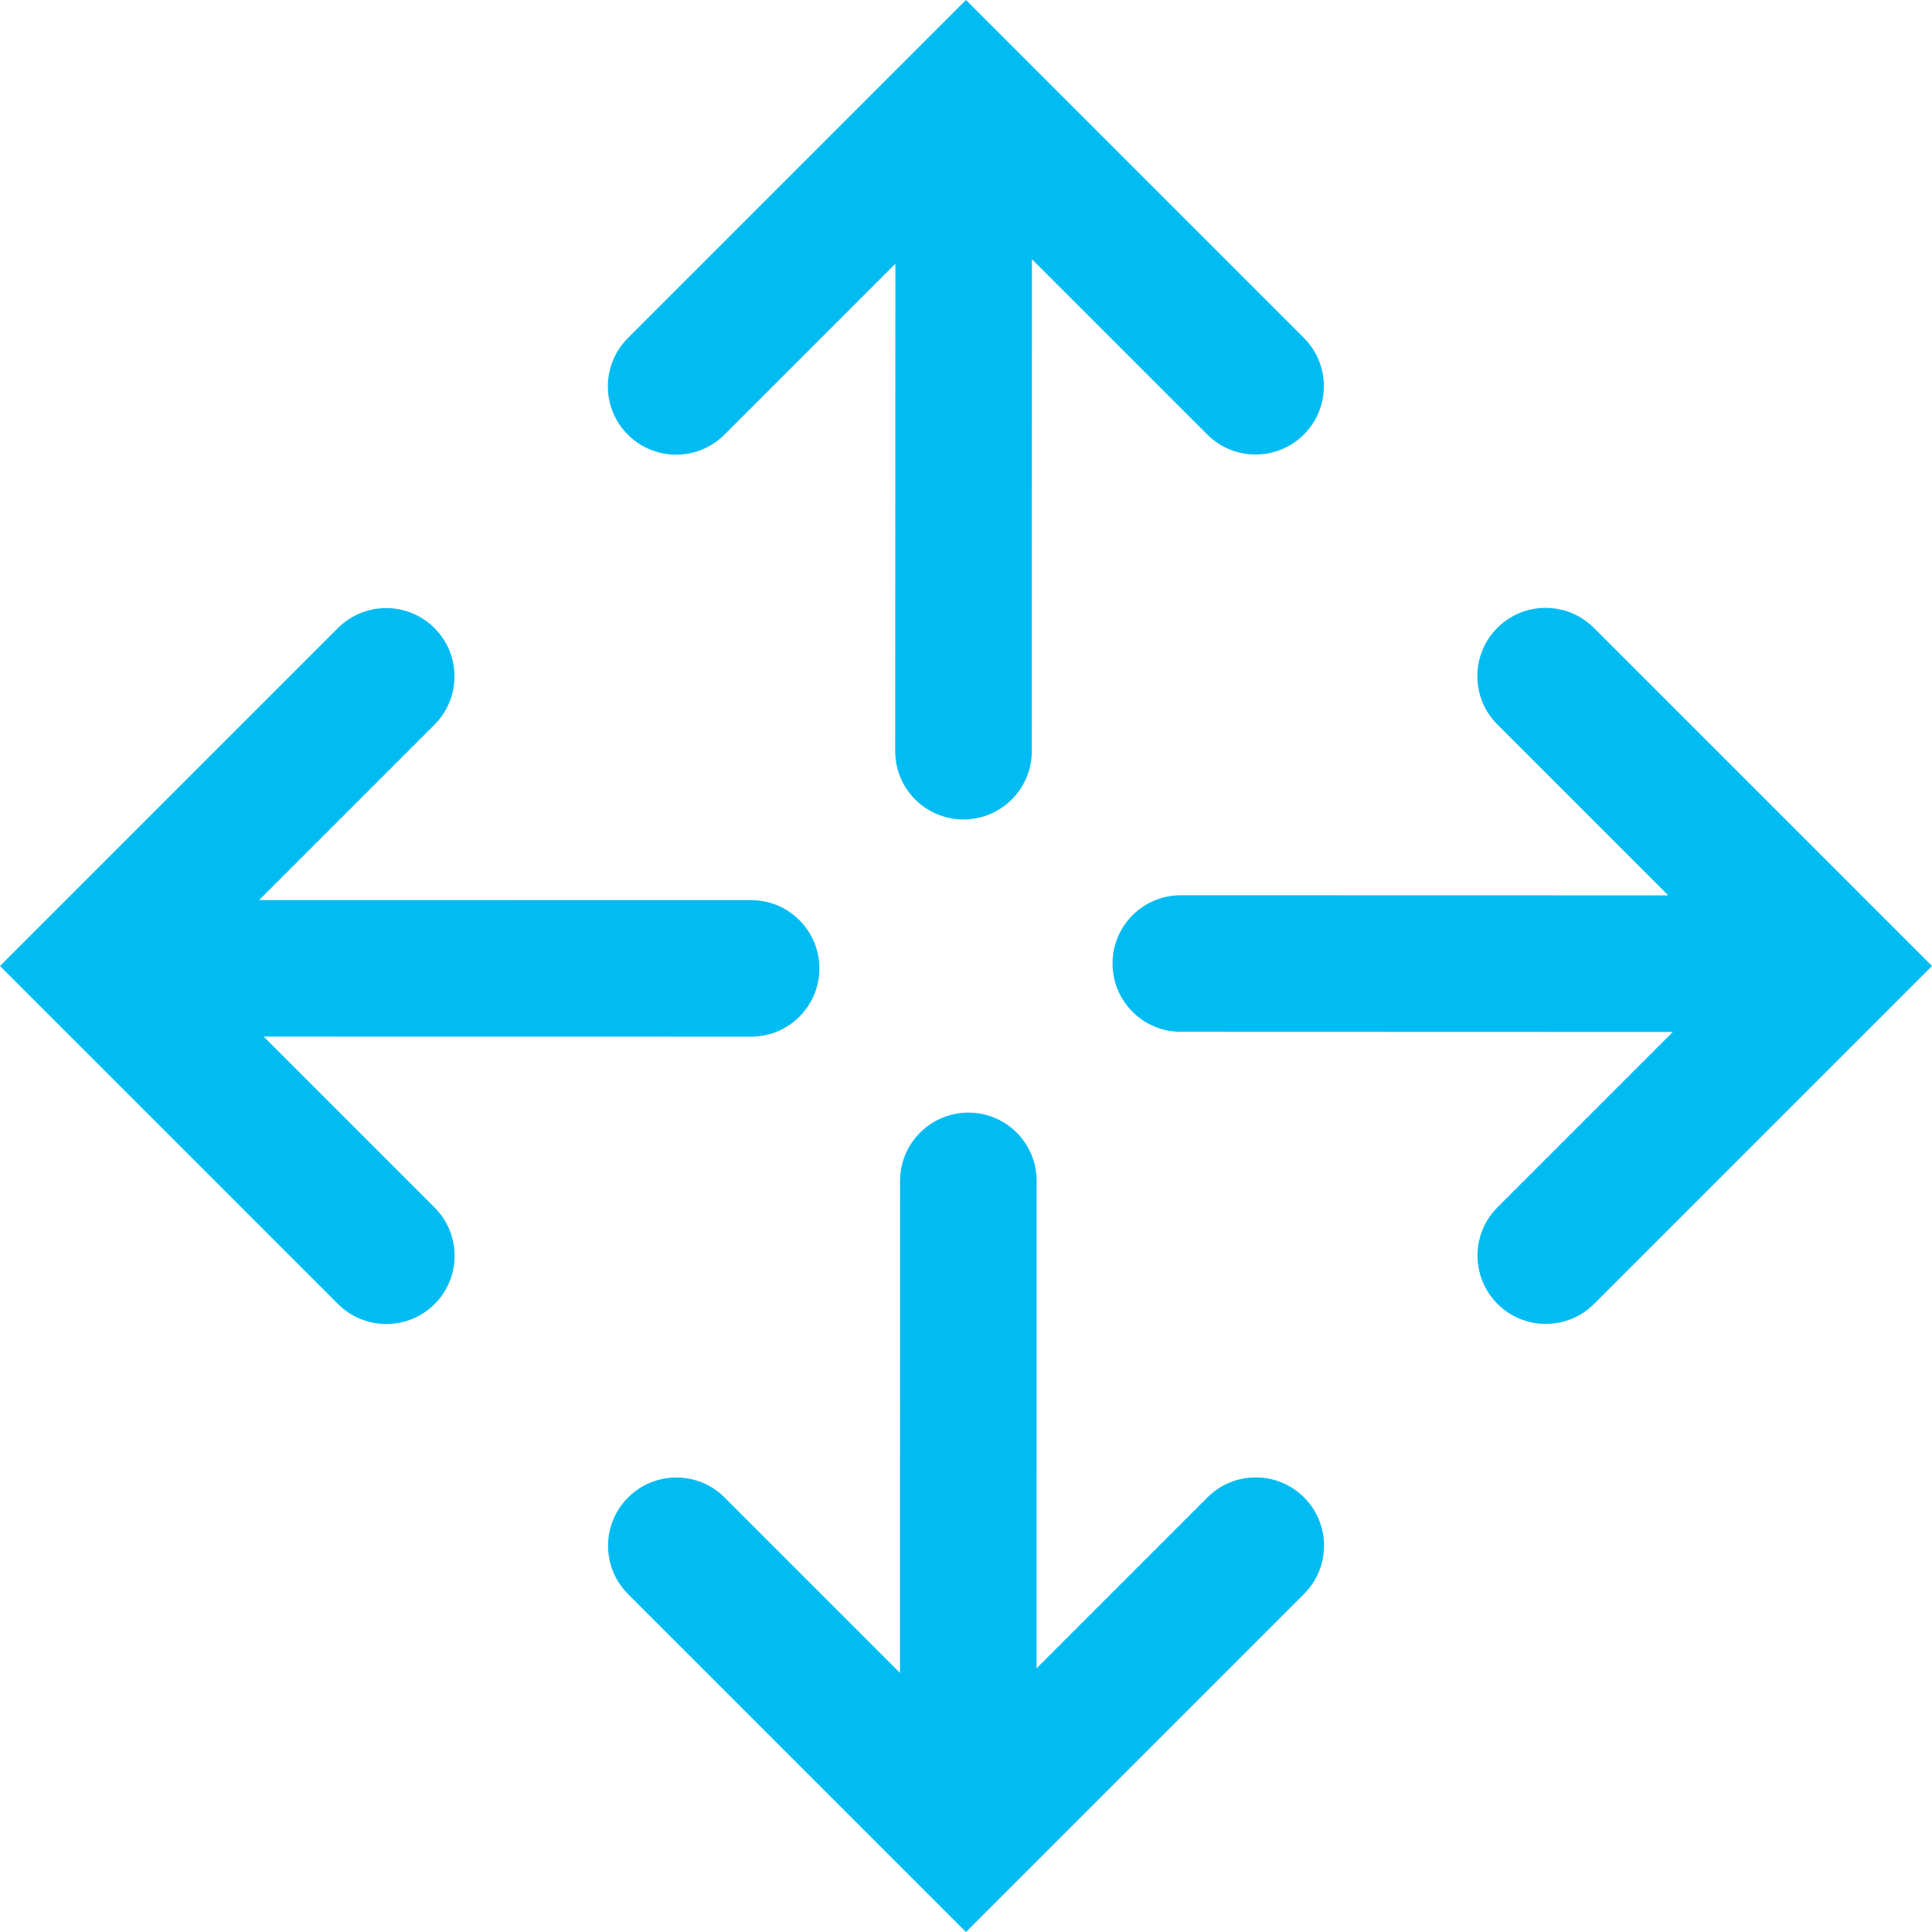 <svg width="50" height="50" viewBox="0 0 50 50" fill="none" xmlns="http://www.w3.org/2000/svg">
<g clip-path="url(#clip0_275_10550)">
<path fill-rule="evenodd" clip-rule="evenodd" d="M23.172 6.825L18.748 11.249C18.058 11.939 16.939 11.939 16.248 11.249C15.559 10.559 15.559 9.44 16.249 8.75L24.999 0L33.744 8.745C34.434 9.435 34.434 10.554 33.744 11.245C33.053 11.935 31.934 11.935 31.244 11.245L26.706 6.707L26.703 19.44C26.702 20.416 25.911 21.207 24.935 21.207C23.959 21.208 23.168 20.417 23.168 19.441L23.172 6.825ZM26.826 43.176L31.249 38.753C31.939 38.063 33.058 38.062 33.748 38.752C34.438 39.442 34.438 40.561 33.748 41.252L24.999 50L16.254 41.255C15.564 40.565 15.564 39.446 16.254 38.756C16.945 38.065 18.064 38.065 18.753 38.755L23.292 43.294L23.294 30.562C23.294 29.586 24.086 28.795 25.062 28.794C26.038 28.794 26.828 29.585 26.828 30.561L26.826 43.176Z" fill="#00BCF2"/>
<path fill-rule="evenodd" clip-rule="evenodd" d="M43.175 23.172L38.751 18.748C38.061 18.058 38.061 16.939 38.751 16.249C39.441 15.559 40.56 15.559 41.25 16.25L50 25L41.255 33.745C40.565 34.435 39.446 34.435 38.755 33.745C38.065 33.054 38.065 31.935 38.755 31.245L43.293 26.707L30.56 26.703C29.584 26.703 28.793 25.912 28.793 24.936C28.792 23.959 29.583 23.169 30.559 23.169L43.175 23.172ZM6.824 26.827L11.247 31.25C11.937 31.94 11.938 33.059 11.248 33.749C10.557 34.439 9.439 34.438 8.748 33.748L0 25L8.745 16.255C9.435 15.565 10.554 15.565 11.244 16.255C11.935 16.945 11.935 18.064 11.245 18.754L6.706 23.293L19.438 23.295C20.414 23.295 21.205 24.086 21.206 25.062C21.206 26.038 20.415 26.829 19.439 26.829L6.824 26.827Z" fill="#00BCF2"/>
</g>
<defs>
<clipPath id="clip0_275_10550">
<rect width="50" height="50" fill="white"/>
</clipPath>
</defs>
</svg>
